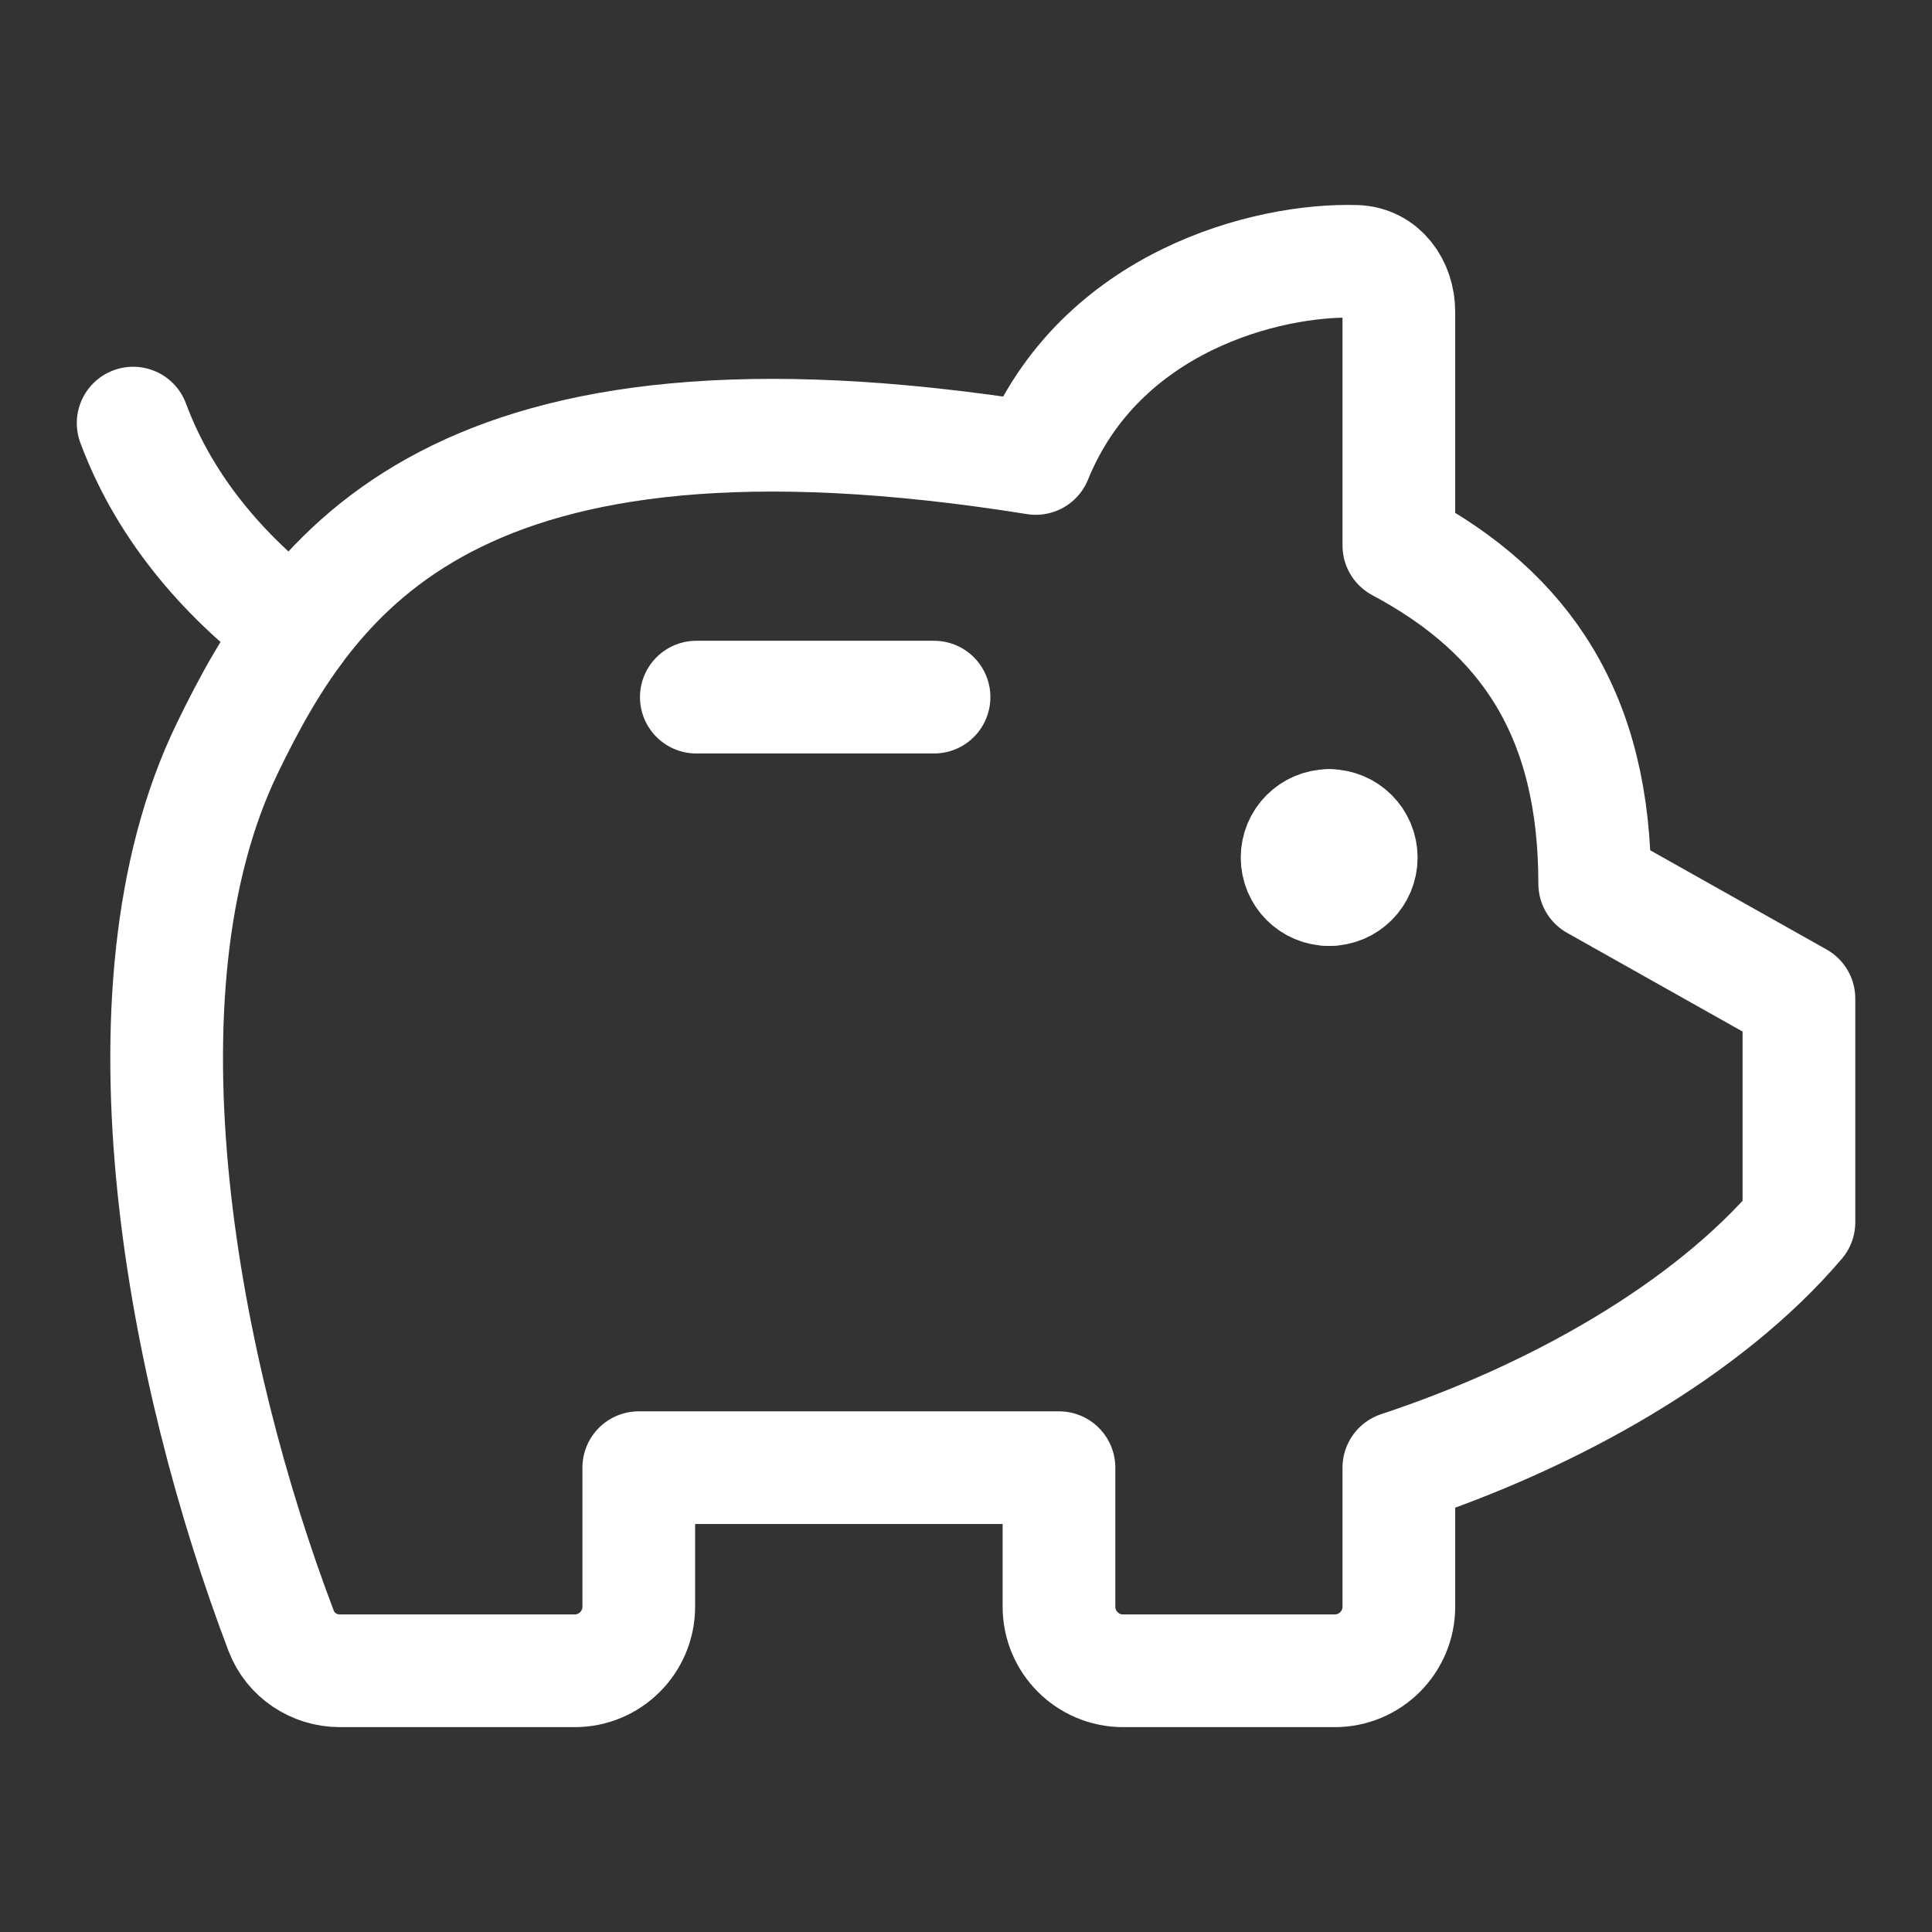 <svg width="24" height="24" viewBox="0 0 24 24" fill="none" xmlns="http://www.w3.org/2000/svg">
<rect x="0" y="0" width="24" height="24" fill="#333333" stroke="none"/>
<path d="M1.654 5.256C2.072 6.38 2.865 7.231 3.675 7.834" stroke="white" stroke-width="1.4" stroke-linecap="round" stroke-linejoin="round"/>
<path d="M11.603 8.66H8.65" stroke="white" stroke-width="1.4" stroke-linecap="round" stroke-linejoin="round"/>
<path d="M16.511 11.051C16.291 11.051 16.113 10.873 16.113 10.653C16.113 10.433 16.291 10.255 16.511 10.255" stroke="white" stroke-width="1.4" stroke-linecap="round" stroke-linejoin="round"/>
<path d="M16.512 11.051C16.732 11.051 16.91 10.873 16.91 10.653C16.91 10.433 16.732 10.255 16.512 10.255" stroke="white" stroke-width="1.4" stroke-linecap="round" stroke-linejoin="round"/>
<path d="M17.377 3.875V6.776C18.965 7.623 19.81 8.9 19.81 10.978L22.347 12.405V15.183C21.203 16.527 19.296 17.598 17.377 18.232V19.959C17.377 20.398 17.021 20.755 16.581 20.755H13.951C13.511 20.755 13.155 20.398 13.155 19.959V18.232H7.935V19.959C7.935 20.398 7.579 20.755 7.14 20.755H4.222C3.9 20.755 3.608 20.561 3.493 20.26C2.292 17.103 1.35 12.339 2.822 9.298C3.891 7.089 5.634 4.538 12.867 5.695C13.662 3.739 15.75 3.213 16.844 3.247C17.172 3.257 17.377 3.548 17.377 3.875Z" stroke="white" stroke-width="1.4" stroke-linecap="round" stroke-linejoin="round"/>
</svg>
